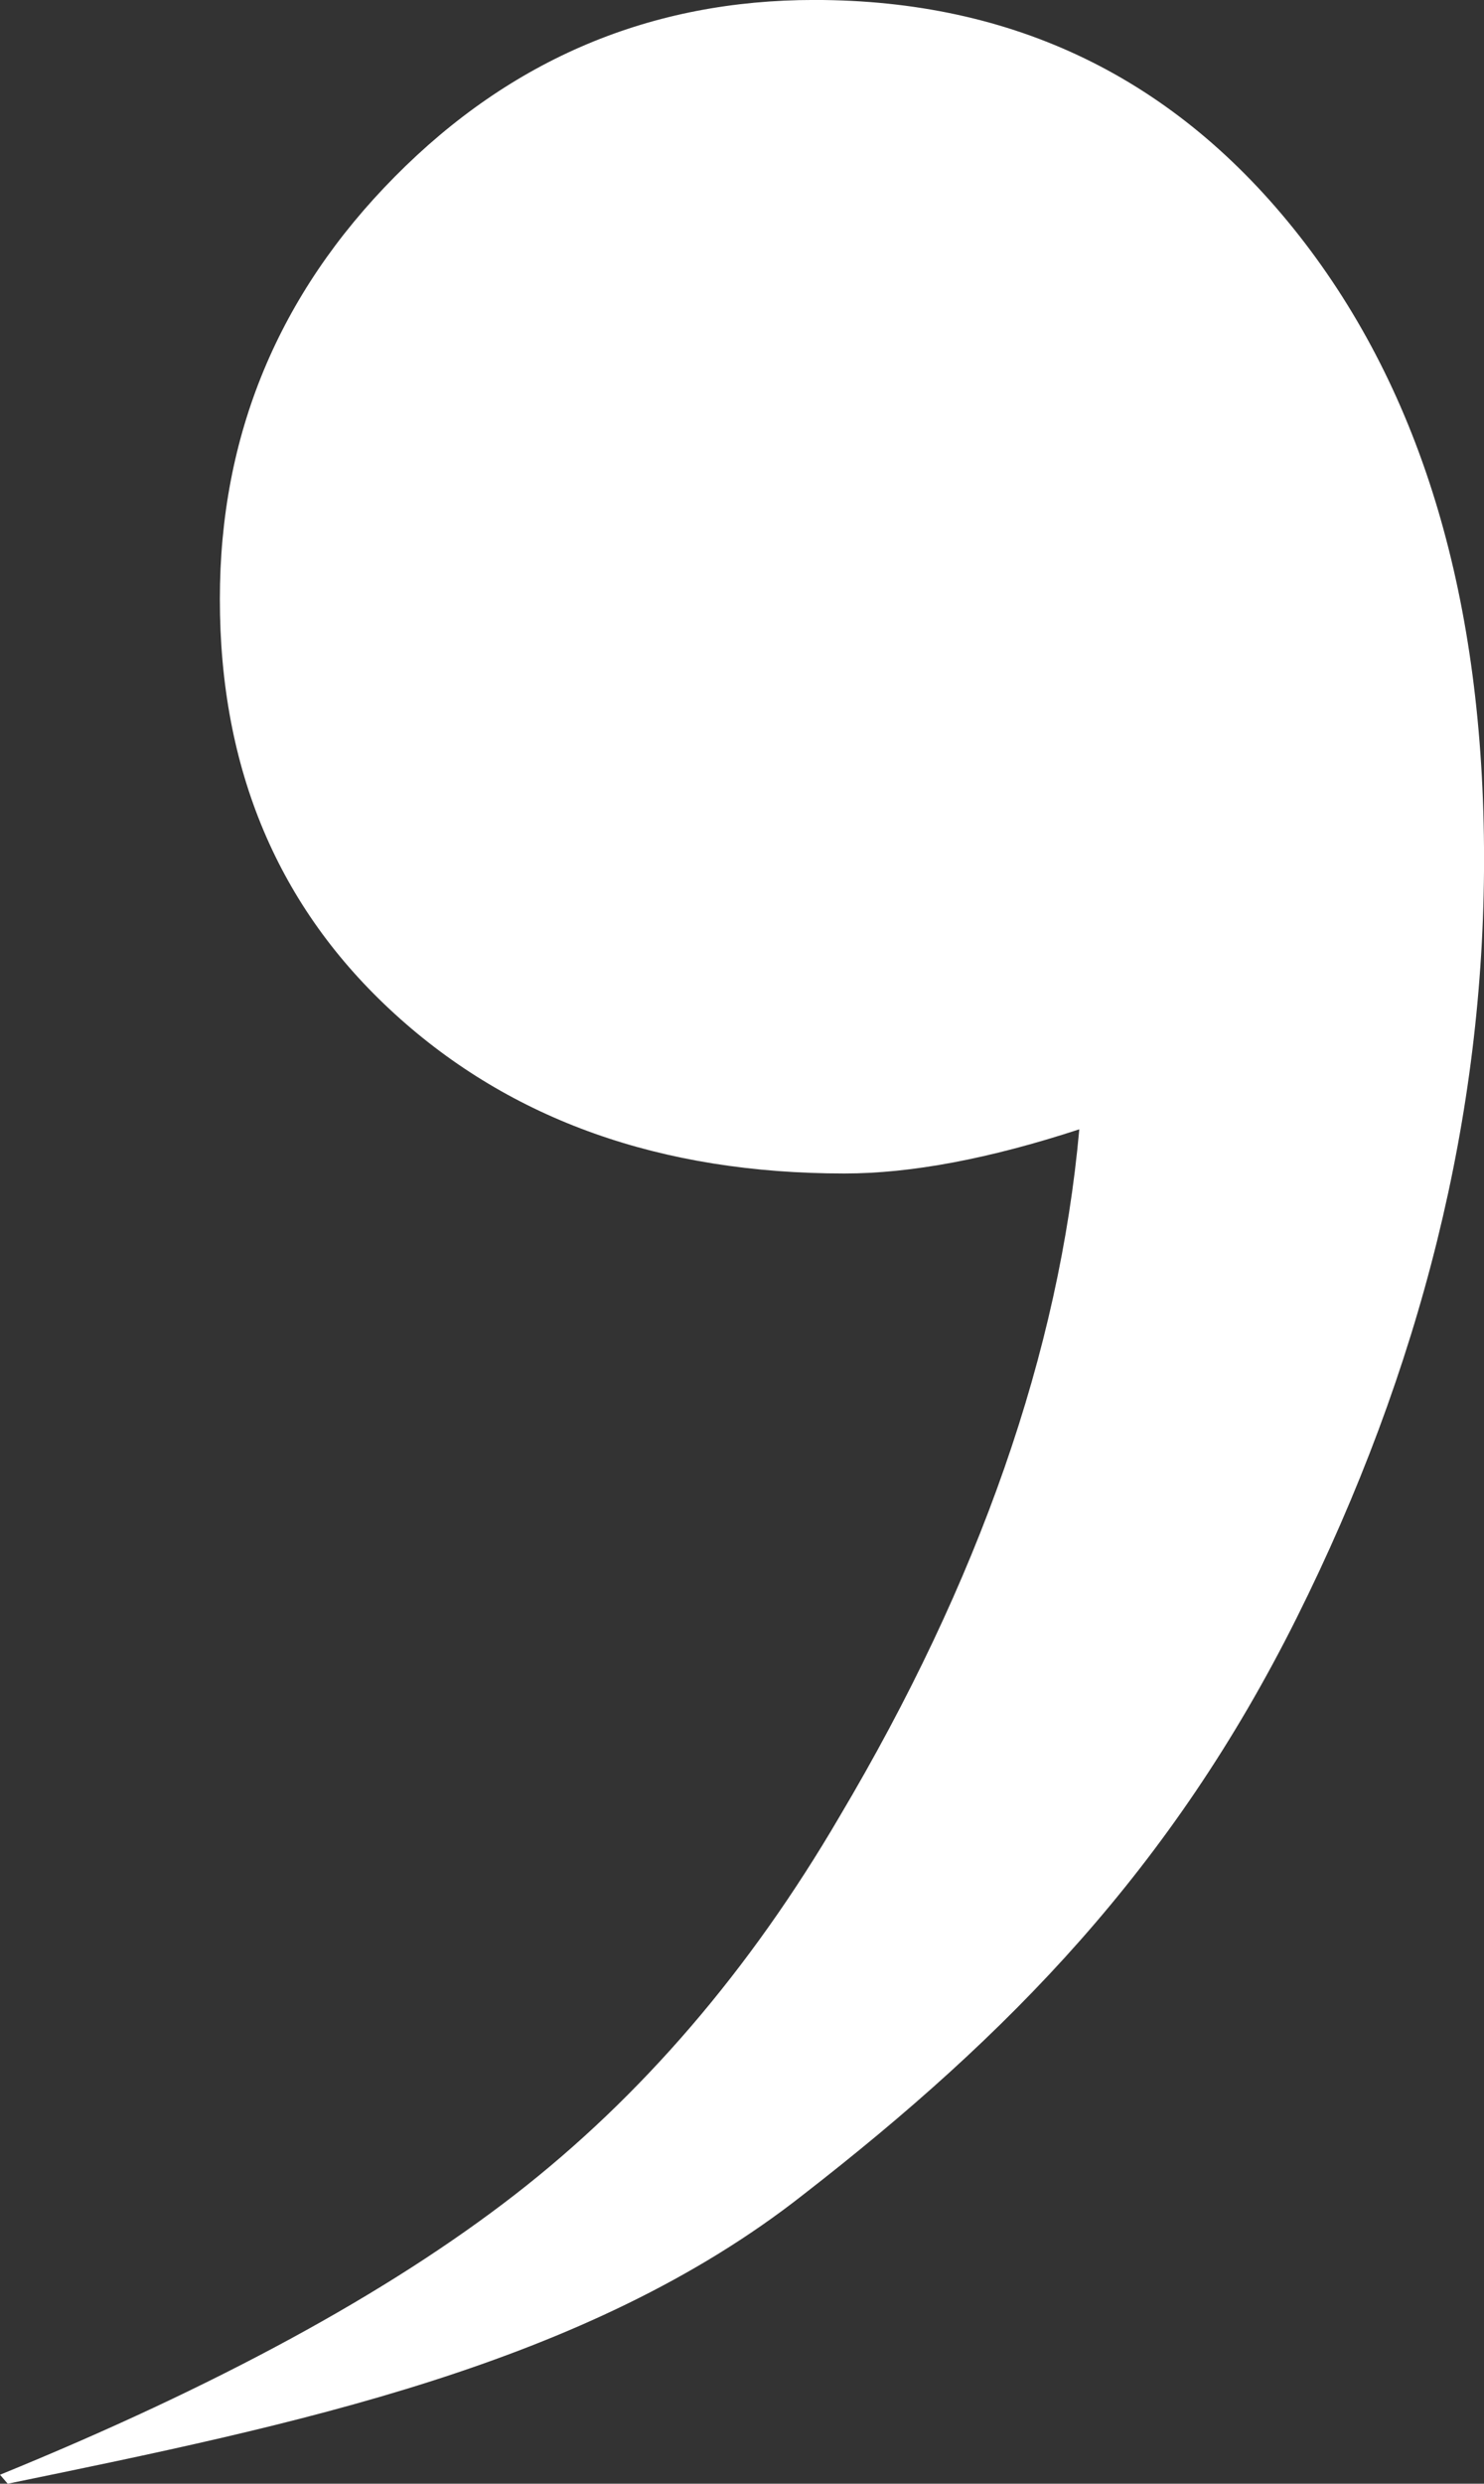 <svg id="グループ_94" data-name="グループ 94" xmlns="http://www.w3.org/2000/svg" width="199.844" height="334.341" viewBox="0 0 199.844 334.341">
  <rect x="0" y="0" width="199.844" height="334.341" fill="#333333" stroke="none"/>
  <path id="パス_98" data-name="パス 98" d="M666.6,1038.85l-1.038-1.207q43.733-17.845,69.305-37.677t43.738-50.9q28.26-47.588,32.3-92.535-18.169,5.949-31.626,5.945-37.014,0-60.558-21.477-23.564-21.475-23.552-55.853,0-33.045,23.552-56.848t56.522-23.794q40.37,0,65.268,31.725t24.9,83.946q0,51.554-25.232,102.119c-16.822,33.712-38.688,56.1-66.5,77.687C744.513,1022.905,705.173,1030.917,666.6,1038.85Z" transform="translate(-665.561 -704.509)" fill="#fff"/>
</svg>
